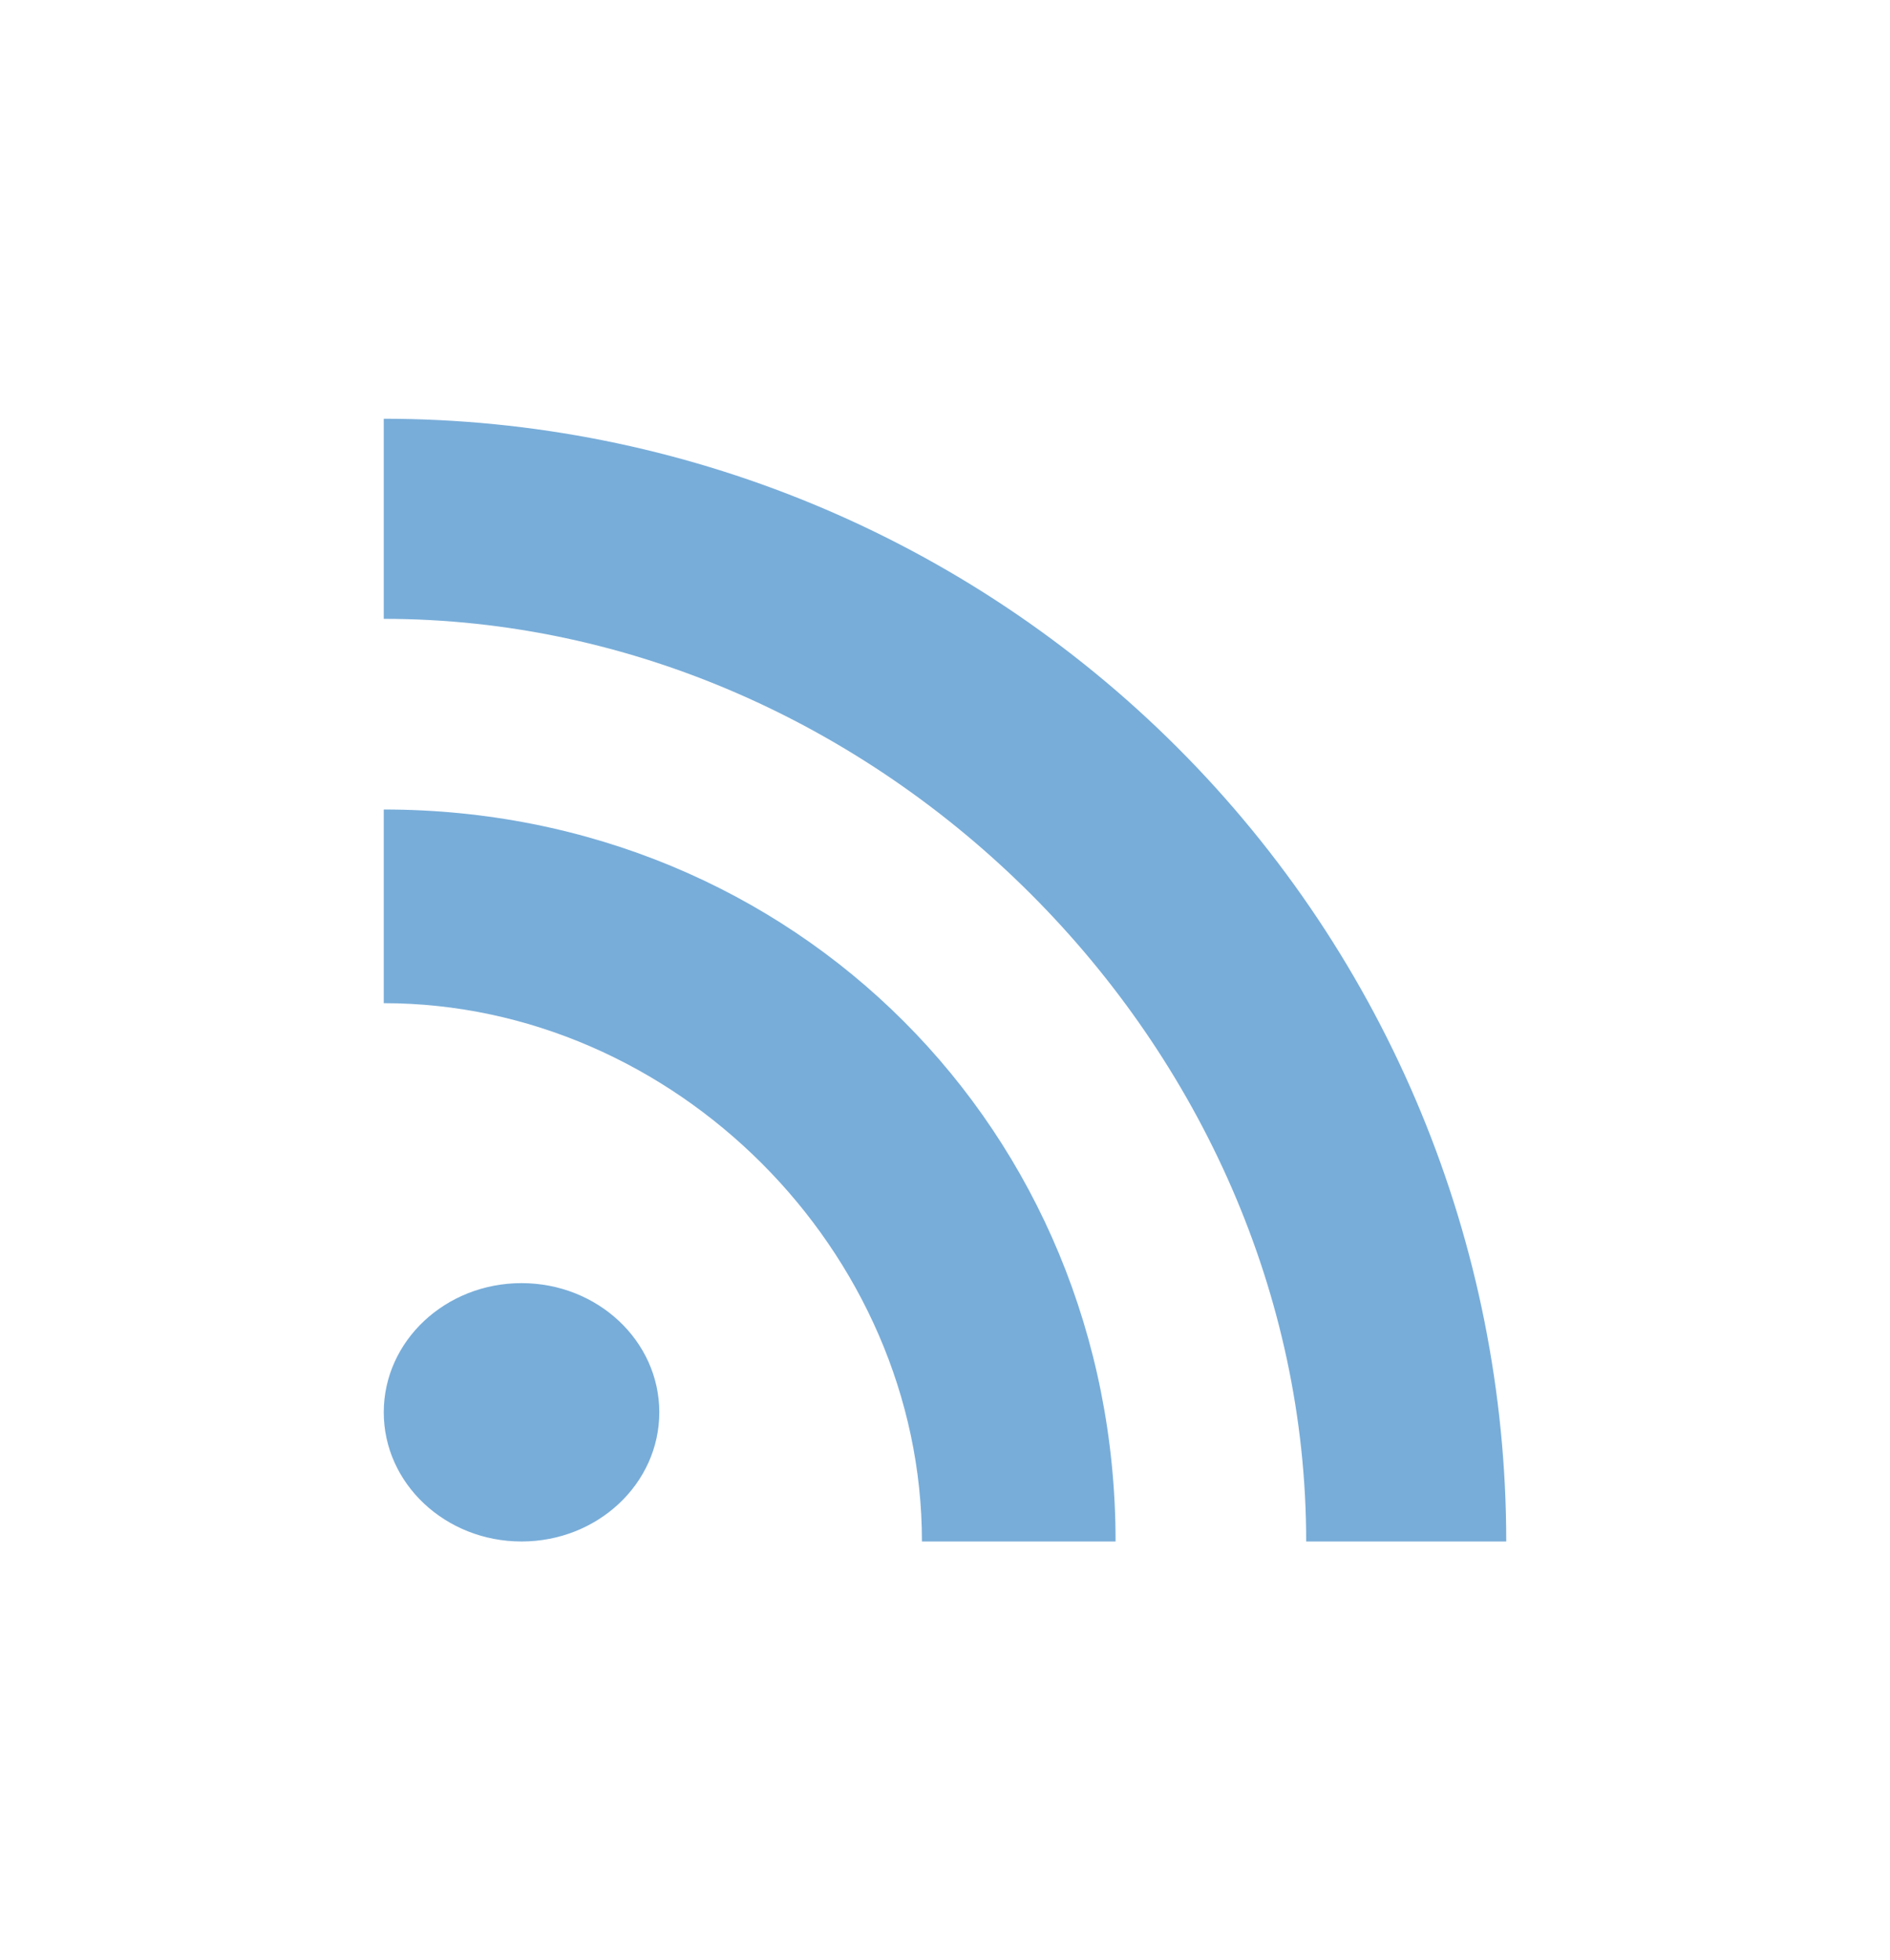 <?xml version="1.0" encoding="UTF-8" standalone="no"?>
<svg
   version="1.1"
   width="309.323"
   height="320.745"
   id="RSSicon"
   viewBox="0 0 618.646 641.49"
   sodipodi:docname="feed-icon--open.svg"
   inkscape:version="1.2.1 (9c6d41e410, 2022-07-14)"
   xmlns:inkscape="http://www.inkscape.org/namespaces/inkscape"
   xmlns:sodipodi="http://sodipodi.sourceforge.net/DTD/sodipodi-0.dtd"
   xmlns="http://www.w3.org/2000/svg"
   xmlns:svg="http://www.w3.org/2000/svg">
  <sodipodi:namedview
     id="namedview990"
     pagecolor="#ffffff"
     bordercolor="#666666"
     borderopacity="1.0"
     inkscape:showpageshadow="2"
     inkscape:pageopacity="0.0"
     inkscape:pagecheckerboard="0"
     inkscape:deskcolor="#d1d1d1"
     showgrid="false"
     inkscape:zoom="0.7357875"
     inkscape:cx="-58.440786"
     inkscape:cy="161.05193"
     inkscape:window-width="1920"
     inkscape:window-height="994"
     inkscape:window-x="0"
     inkscape:window-y="32"
     inkscape:window-maximized="1"
     inkscape:current-layer="RSSicon" />
  <defs
     id="defs15">
    <linearGradient
       x1="0.085"
       y1="0.085"
       x2="0.915"
       y2="0.915"
       id="RSSg">
      <stop
         offset="0.0"
         stop-color="#808080"
         id="stop2" />
      <stop
         offset="0.279"
         stop-color="#929292"
         id="stop4" />
      <stop
         offset="0.5"
         stop-color="#9B9B9B"
         id="stop6" />
      <stop
         offset="0.587"
         stop-color="#919191"
         id="stop8" />
      <stop
         offset="0.843"
         stop-color="#797979"
         id="stop10" />
      <stop
         offset="1.0"
         stop-color="#707070"
         id="stop12" />
    </linearGradient>
  </defs>
  <g
     id="g955"
     style="fill:#78add9;fill-opacity:1">
    <ellipse
       fill="#FFF"
       id="circle23-3"
       style="fill:#78add9;fill-opacity:1;stroke-width:1.819"
       cy="462.18"
       cx="170.711"
       rx="45.096"
       ry="42.273" />
    <path
       d="m 365.16,504.453 h -63.384 c 0,-95.082 -81.079,-176.161 -176.161,-176.161 v -63.384 c 134.506,0 239.545,105.039 239.545,239.545 z"
       fill="#FFF"
       id="path25-6"
       style="fill:#78add9;fill-opacity:1;stroke-width:2.1"
       sodipodi:nodetypes="ccccc" />
    <path
       d="m 427.548,504.453 c 10e-6,-162.335 -139.599,-301.934 -301.934,-301.934 v -65.483 c 97.445,0 190.899,38.71 259.803,107.614 68.904,68.904 107.614,162.358 107.614,259.803 z"
       fill="#FFF"
       id="path27-7"
       style="fill:#78add9;fill-opacity:1;stroke-width:2.1"
       sodipodi:nodetypes="cccscc" />
  </g>
</svg>
